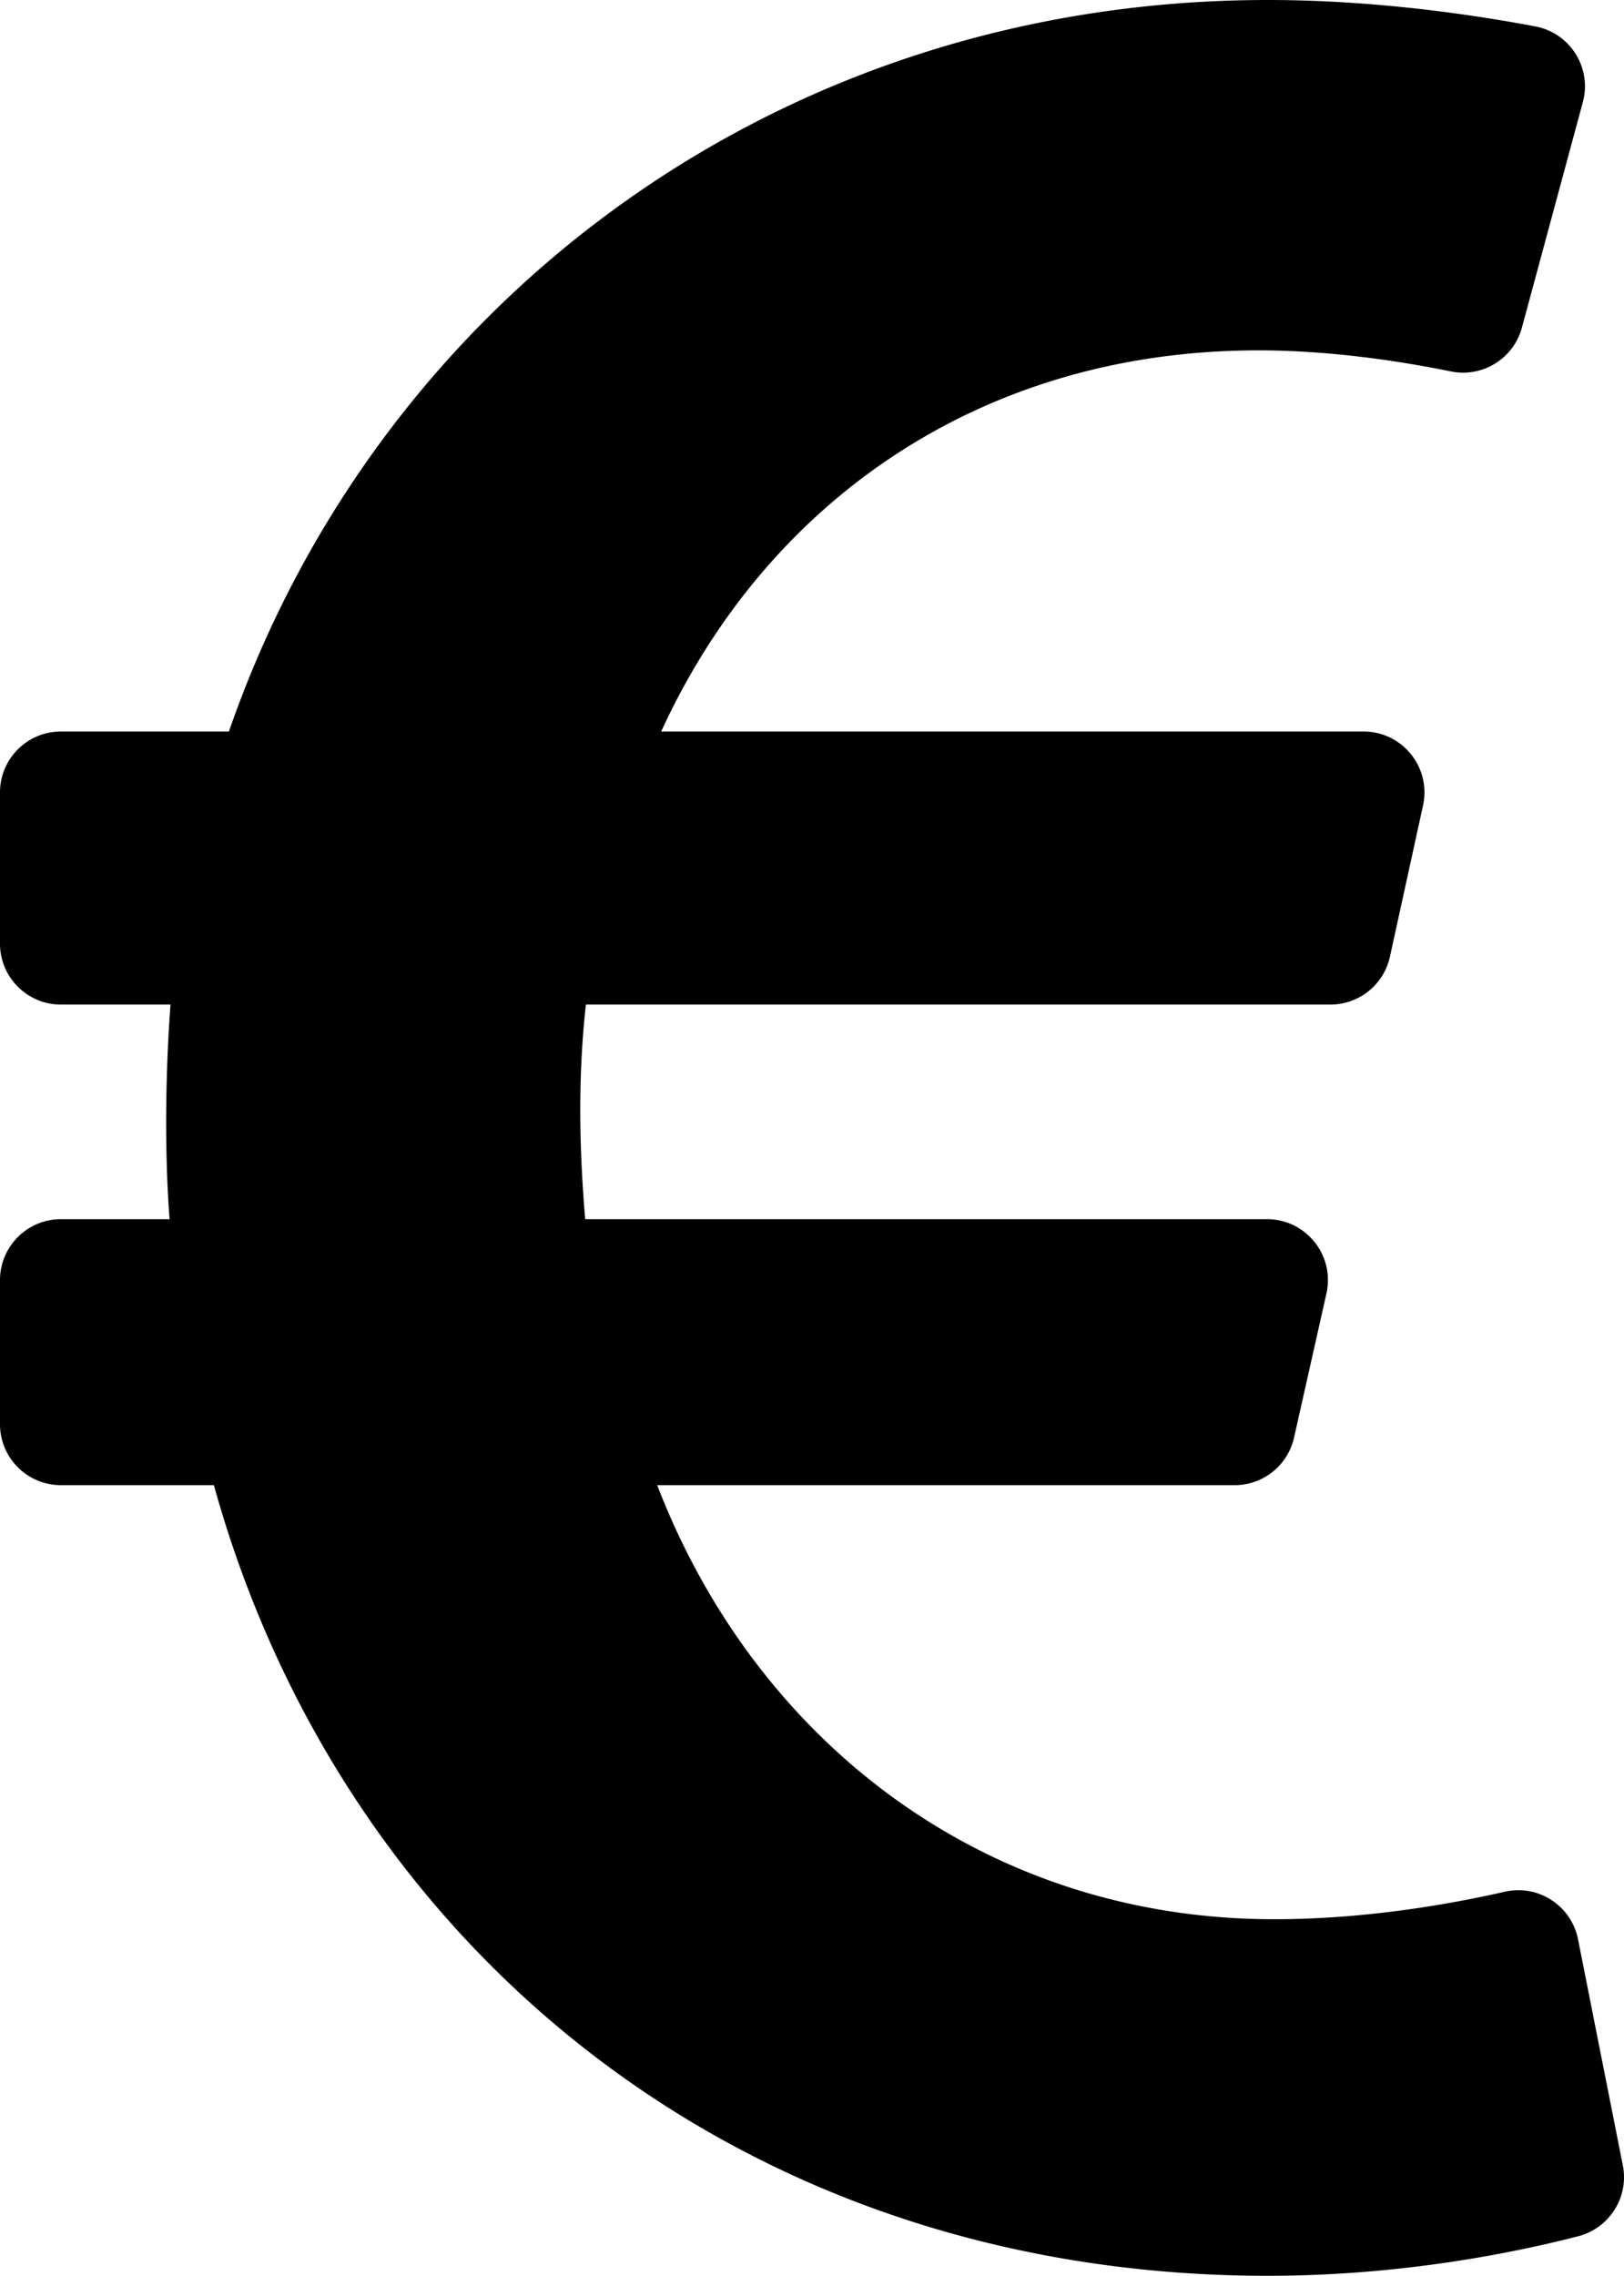 <?xml version="1.0" encoding="UTF-8" standalone="no"?> <svg xmlns:dc="http://purl.org/dc/elements/1.1/" xmlns:cc="http://creativecommons.org/ns#" xmlns:rdf="http://www.w3.org/1999/02/22-rdf-syntax-ns#" xmlns:svg="http://www.w3.org/2000/svg" xmlns="http://www.w3.org/2000/svg" xmlns:sodipodi="http://sodipodi.sourceforge.net/DTD/sodipodi-0.dtd" xmlns:inkscape="http://www.inkscape.org/namespaces/inkscape" viewBox="0 0 319.755 448" version="1.1" id="svg4" sodipodi:docname="euro-sign-noir.svg" width="319.755" height="448" inkscape:version="1.0.2-2 (e86c870879, 2021-01-15)"><defs id="defs8"></defs><!-- Font Awesome Free 5.15.3 by @fontawesome - https://fontawesome.com License - https://fontawesome.com/license/free (Icons: CC BY 4.0, Fonts: SIL OFL 1.1, Code: MIT License) --><path d="m 310.706,381.765 c -1.314,-6.63 -7.835,-10.872 -14.424,-9.369 -10.692,2.439 -27.422,5.413 -45.426,5.413 -56.763,0 -101.929,-34.79 -121.461,-85.449 h 113.689 a 12,12 0 0 0 11.708,-9.369 l 6.373,-28.36 C 262.851,247.129 257.146,240 249.457,240 H 115.22 c -1.21,-14.328 -1.414,-28.287 0.137,-42.245 H 261.95 a 12,12 0 0 0 11.723,-9.434 l 6.512,-29.755 C 281.823,151.082 276.124,144 268.462,144 H 130.184 c 20.633,-44.991 62.69,-75.03 117.619,-75.03 14.486,0 28.564,2.25 37.851,4.145 6.216,1.268 12.347,-2.498 14.002,-8.623 L 311.647,20.124 C 313.469,13.383 309.182,6.508 302.321,5.207 290.217,2.912 270.71,0 249.635,0 152.451,0 74.03,60.252 45.075,144 H 12 c -6.627,0 -12,5.373 -12,12 v 29.755 c 0,6.627 5.373,12 12,12 H 33.569 C 32.56,211.362 32.388,227.042 33.388,240 H 12 c -6.627,0 -12,5.373 -12,12 v 28.36 c 0,6.627 5.373,12 12,12 H 42.114 C 67.139,382.692 145.264,448 249.635,448 c 26.301,0 48.562,-4.544 61.101,-7.788 6.167,-1.595 10.027,-7.708 8.788,-13.957 z" id="path2"></path></svg> 